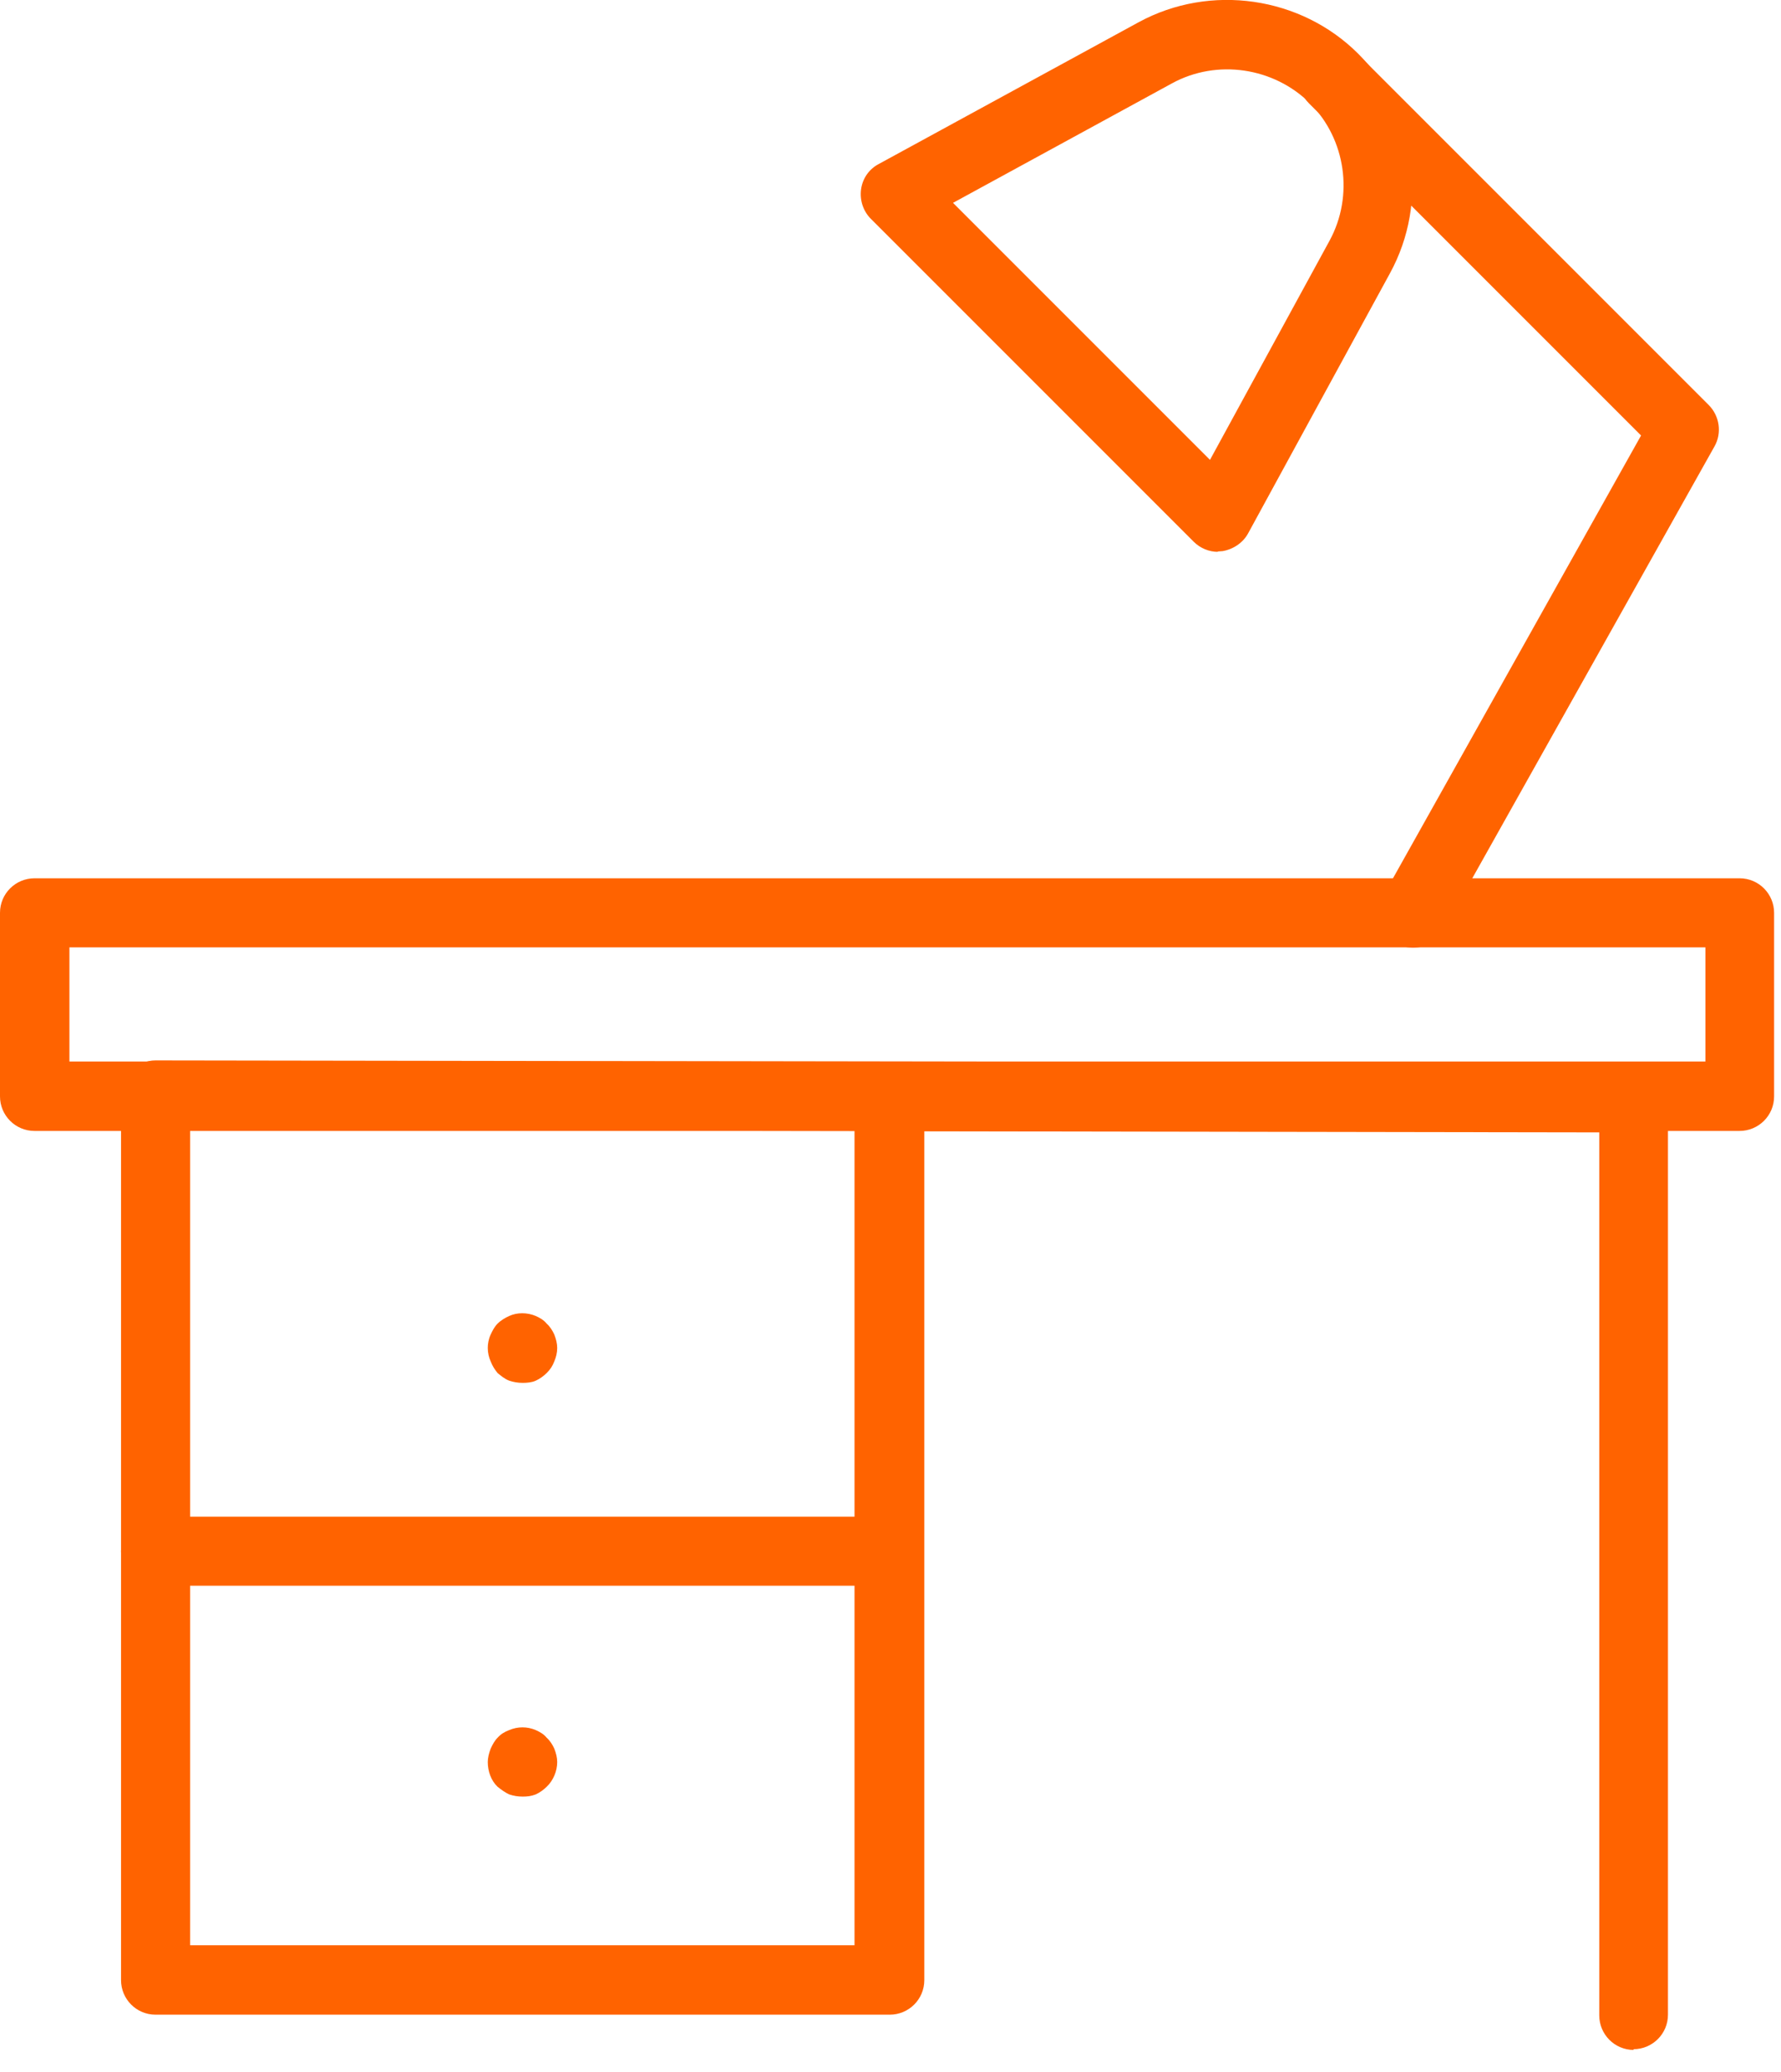 <?xml version="1.0" encoding="UTF-8"?>
<svg xmlns="http://www.w3.org/2000/svg" width="49" height="57" viewBox="0 0 49 57" fill="none">
  <g clip-path="url(#clip0_494_3292)">
    <path d="M44.95 56.39C44.42 56.39 44 55.96 44 55.44V31.15L25.43 31.12V54.47C25.43 55 25 55.42 24.48 55.42H4.28C3.75 55.42 3.33 54.99 3.33 54.47V30.13C3.33 29.88 3.43 29.63 3.61 29.45C3.79 29.27 4.03 29.17 4.28 29.17L44.94 29.23C45.47 29.23 45.89 29.66 45.89 30.18V55.42C45.89 55.95 45.46 56.37 44.94 56.37L44.95 56.39ZM5.23 53.51H23.51V31.11L5.23 31.08V53.51Z" fill="#FF6300"></path>
    <path d="M24.47 43.621H4.28C3.75 43.621 3.33 43.191 3.33 42.671C3.33 42.151 3.76 41.721 4.28 41.721H24.47C25 41.721 25.42 42.151 25.42 42.671C25.42 43.191 24.99 43.621 24.47 43.621Z" fill="#FF6300"></path>
    <path d="M47.86 31.11H0.95C0.42 31.11 0 30.68 0 30.16V25.11C0 24.58 0.43 24.16 0.95 24.16H47.86C48.39 24.16 48.81 24.59 48.81 25.11V30.16C48.81 30.69 48.38 31.11 47.86 31.11ZM1.91 29.2H46.92V26.06H1.91V29.2Z" fill="#FF6300"></path>
    <path d="M14.38 49.421C14.25 49.421 14.13 49.401 14.01 49.361C13.9 49.311 13.79 49.231 13.69 49.151C13.51 48.981 13.42 48.721 13.42 48.471C13.42 48.361 13.45 48.231 13.5 48.101C13.55 47.991 13.61 47.881 13.69 47.801C13.78 47.701 13.88 47.641 14.01 47.591C14.25 47.491 14.5 47.491 14.74 47.591C14.85 47.641 14.96 47.701 15.04 47.801C15.13 47.881 15.2 47.991 15.25 48.101C15.3 48.231 15.33 48.351 15.33 48.471C15.33 48.721 15.22 48.981 15.04 49.151C14.96 49.231 14.85 49.311 14.74 49.361C14.61 49.411 14.5 49.421 14.38 49.421Z" fill="#FF6300"></path>
    <path d="M14.38 38.04C14.25 38.04 14.13 38.02 14.01 37.98C13.88 37.93 13.79 37.85 13.69 37.77C13.61 37.67 13.55 37.58 13.5 37.45C13.45 37.34 13.42 37.21 13.42 37.08C13.42 36.97 13.44 36.84 13.5 36.71C13.55 36.6 13.61 36.49 13.69 36.41C13.78 36.32 13.9 36.25 14.01 36.2C14.23 36.1 14.5 36.1 14.74 36.2C14.85 36.25 14.96 36.31 15.04 36.41C15.13 36.49 15.2 36.6 15.25 36.71C15.3 36.84 15.33 36.96 15.33 37.08C15.33 37.21 15.3 37.33 15.25 37.45C15.2 37.58 15.14 37.67 15.04 37.77C14.96 37.85 14.85 37.93 14.74 37.98C14.63 38.03 14.5 38.04 14.38 38.04Z" fill="#FF6300"></path>
    <path d="M38.88 26.07C38.72 26.07 38.56 26.03 38.42 25.95C37.96 25.69 37.8 25.11 38.05 24.65L45.15 11.98L36.01 2.84C35.64 2.47 35.64 1.86 36.01 1.49C36.38 1.12 36.98 1.12 37.36 1.49L47.01 11.14C47.31 11.44 47.38 11.91 47.17 12.28L39.71 25.58C39.53 25.89 39.21 26.07 38.88 26.07Z" fill="#FF6300"></path>
    <path d="M33.51 15.18C33.26 15.18 33.02 15.08 32.84 14.9L23.96 6.02C23.75 5.81 23.65 5.51 23.69 5.21C23.73 4.91 23.91 4.65 24.18 4.51L31.33 0.61C33.3 -0.46 35.79 -0.1 37.37 1.48C38.96 3.07 39.32 5.55 38.24 7.52L34.34 14.67C34.2 14.93 33.93 15.11 33.64 15.16C33.59 15.16 33.55 15.17 33.5 15.17L33.51 15.18ZM26.21 5.57L33.29 12.65L36.58 6.62C37.25 5.39 37.03 3.83 36.04 2.84C35.04 1.85 33.48 1.62 32.25 2.29L26.22 5.58L26.21 5.57Z" fill="#FF6300"></path>
  </g>
  <defs>
    <clipPath id="clip0_494_3292">
      <rect width="48.82" height="56.39" fill="white"></rect>
    </clipPath>
  </defs>
</svg>
